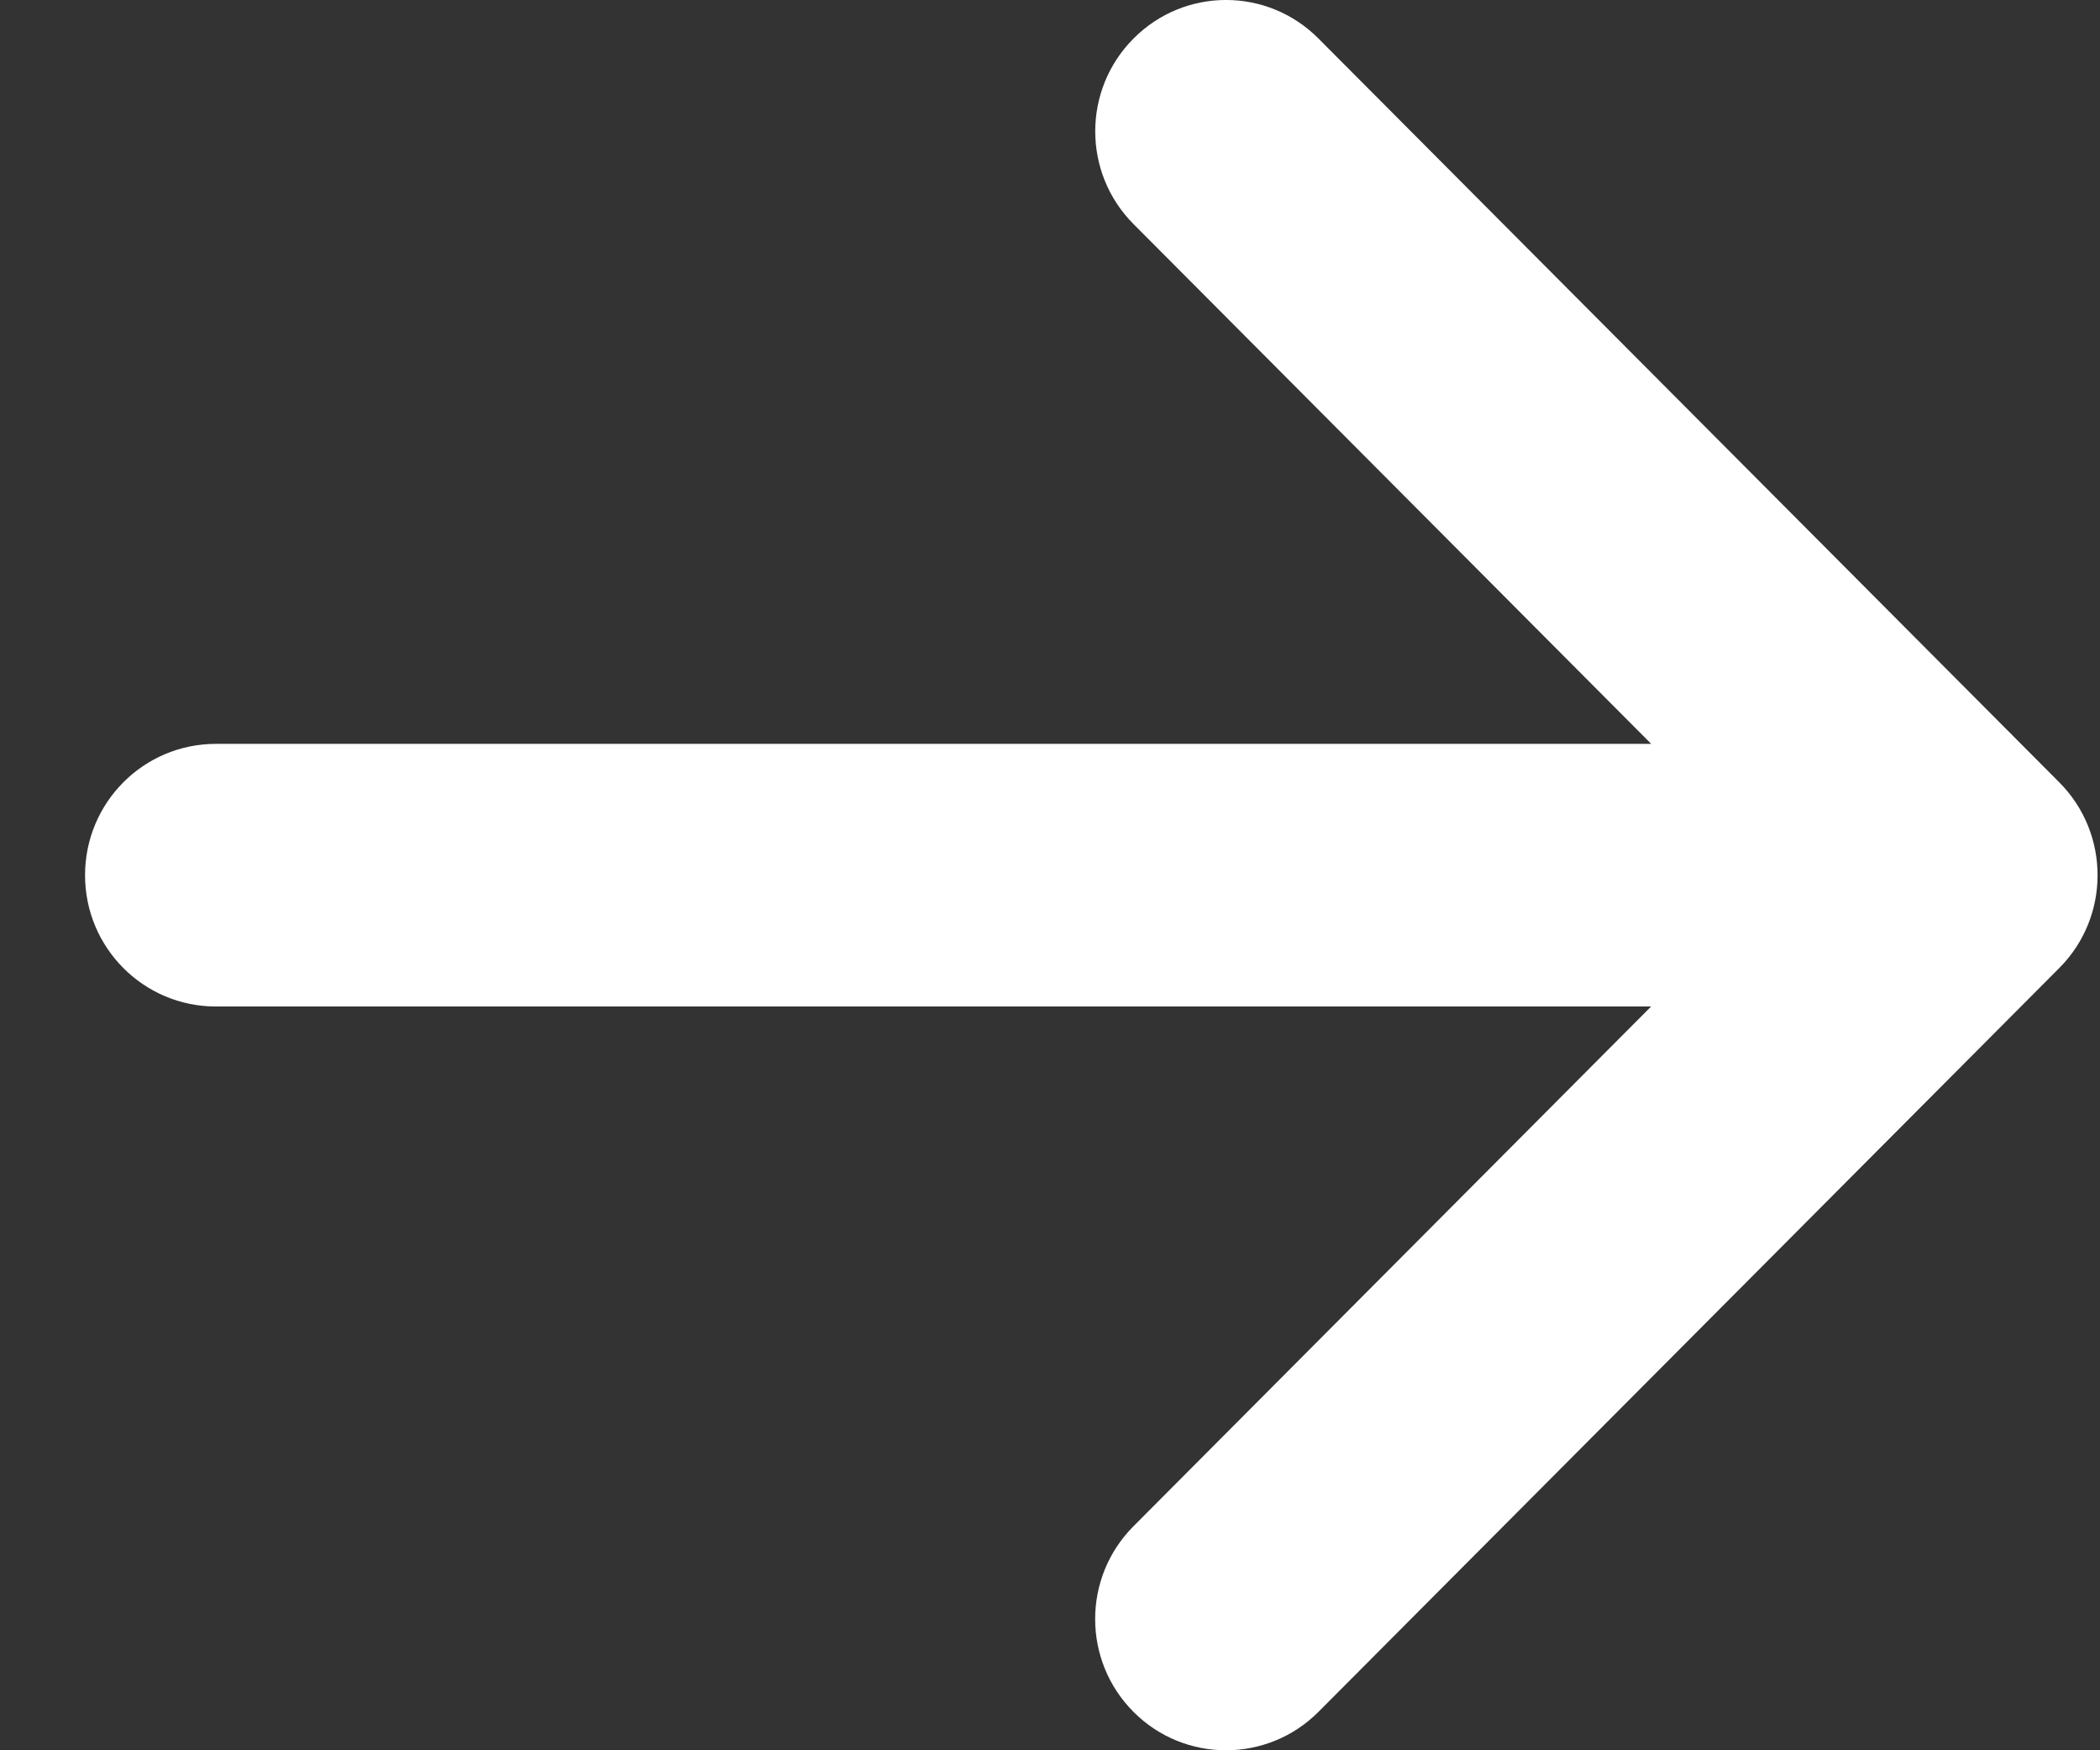 <?xml version="1.0" encoding="UTF-8"?>
<svg width="24px" height="20px" viewBox="0 0 24 20" version="1.1" xmlns="http://www.w3.org/2000/svg" xmlns:xlink="http://www.w3.org/1999/xlink">
    <rect x="0" y="0" width="24" height="20" fill="#333333" stroke="none"/>
    <title>icon-arrow</title>
    <g id="stuff" stroke="none" stroke-width="1" fill="none" fill-rule="evenodd">
        <g id="svg" transform="translate(-628, -190)" fill="#ffffff">
            <path d="M650.477,198.5 L634.073,198.5 L639.989,192.561 C640.573,191.976 640.573,191.025 639.989,190.44 C639.405,189.853 638.46,189.853 637.876,190.44 L629.409,198.94 C628.826,199.525 628.826,200.476 629.409,201.061 L637.876,209.561 C638.168,209.854 638.551,210 638.933,210 C639.316,210 639.698,209.854 639.99,209.561 C640.574,208.975 640.574,208.026 639.99,207.44 L634.074,201.501 L650.477,201.501 C651.303,201.501 651.972,200.829 651.972,200.001 C651.972,199.171 651.303,198.5 650.477,198.5 Z" id="icon-arrow" transform="translate(640.472, 200) scale(-1, 1) translate(-640.472, -200) "></path>
        </g>
    </g>
</svg>